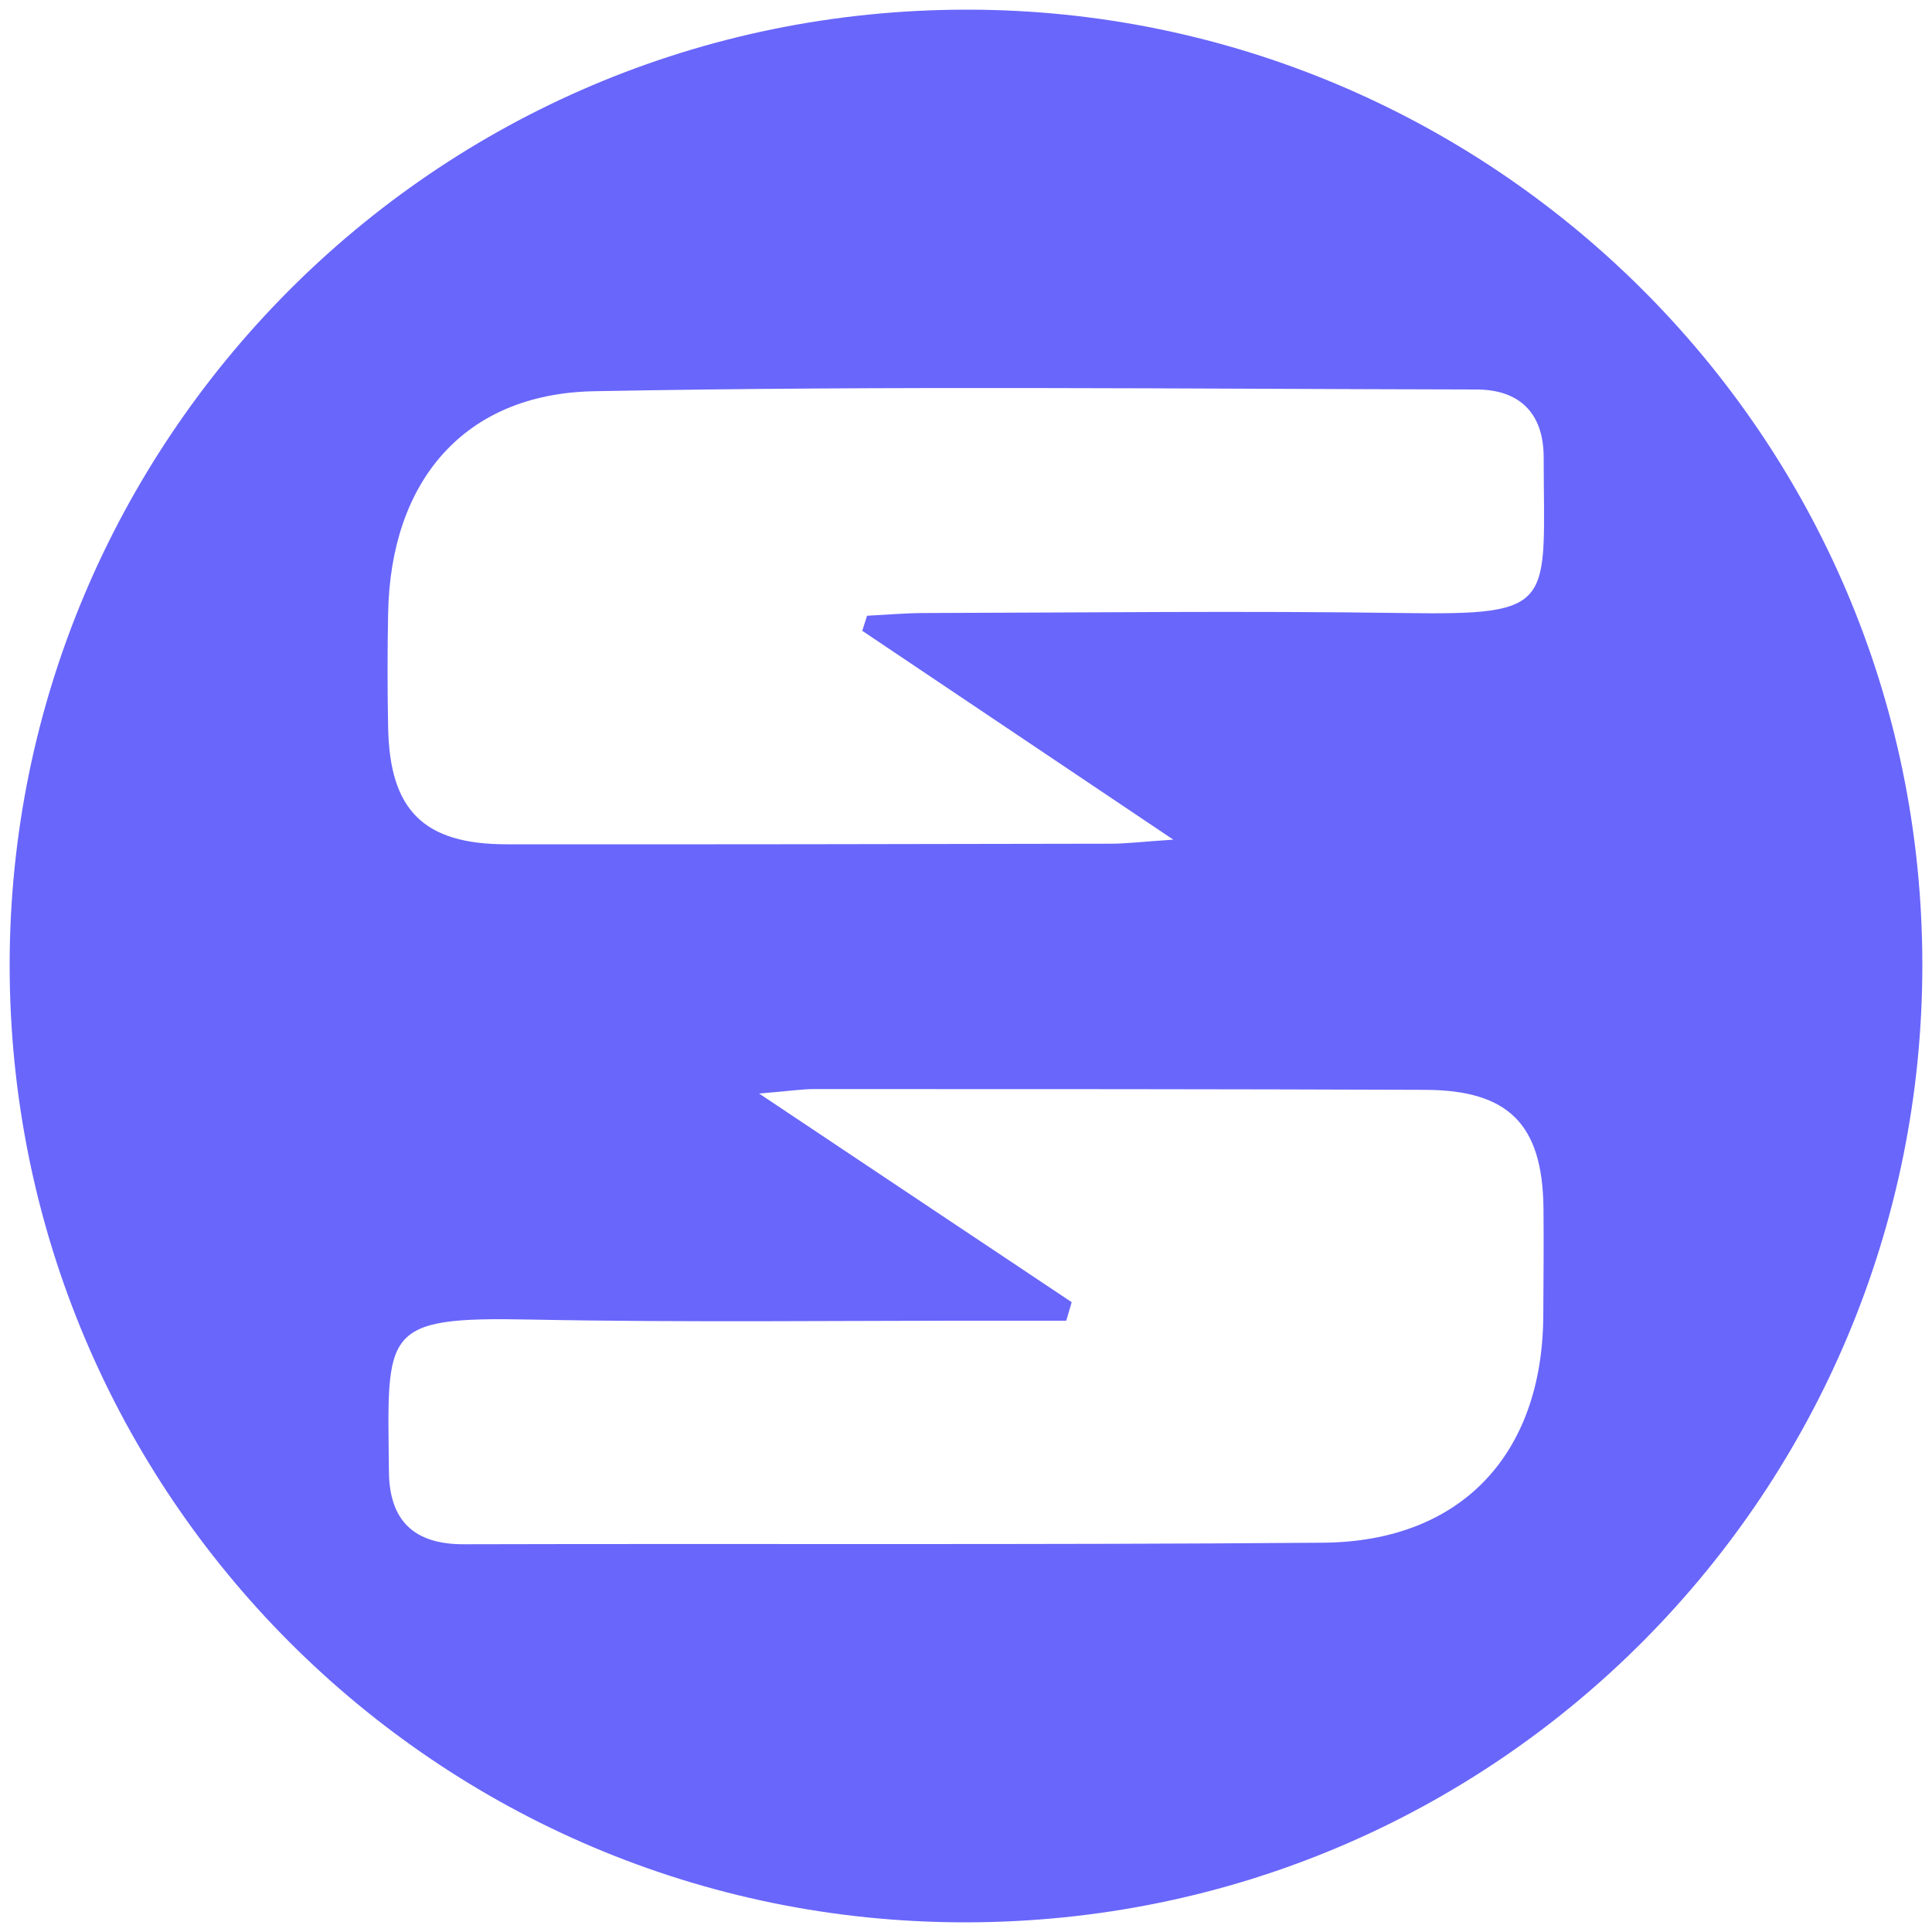
<svg version="1.1" id="Layer_1" xmlns="http://www.w3.org/2000/svg" xmlns:xlink="http://www.w3.org/1999/xlink" x="0px" y="0px" viewBox="0 0 1000 1000" style="enable-background:new 0 0 1000 1000;" xml:space="preserve" fill="#6966FB">
<path d="M500.5,5C223.6,5,5,229.5,5,499.5C5,773.5,226.5,995,499.5,995C776.4,995,995,770.5,995,499.5C995,223.6,770.5,5,500.5,5z
	 M798.8,681.3c-0.5,71.6-42.6,116.6-113.9,117.2c-148.2,1.2-296.5,0.4-444.7,0.8c-26.1,0.1-38.7-12.3-38.9-37.8
	c-0.7-72.8-4.4-80.1,73.2-78.5c81.4,1.6,162.9,0.5,244.3,0.6c11,0,22,0,33.1,0c0.9-3.2,1.9-6.4,2.8-9.6
	C503,639.5,451.4,605.1,392.9,566c15.2-1.2,21.9-2.3,28.6-2.3c105.4,0,210.9,0,316.3,0.4c43.1,0.2,60.5,17.9,61.1,60.8
	C799.1,643.7,798.9,662.5,798.8,681.3z M726,317.3c-82.4-1.2-164.8-0.2-247.2,0c-10,0-20,0.9-30,1.4c-0.8,2.6-1.7,5.2-2.5,7.8
	c51.3,34.5,102.7,68.9,161,108.1c-16.6,1.1-24.4,2.1-32.2,2.1c-104.3,0.2-208.6,0.4-312.9,0.3c-42.9,0-60.5-17.6-61.3-60.4
	c-0.4-19.8-0.4-39.6,0-59.4c1.3-68,39.1-113.4,106.5-114.7c152.2-2.9,304.5-1.2,456.7-0.9c22.2,0,34.9,12,34.9,35.2
	C799.1,313.6,806.3,318.5,726,317.3z"/>
</svg>
